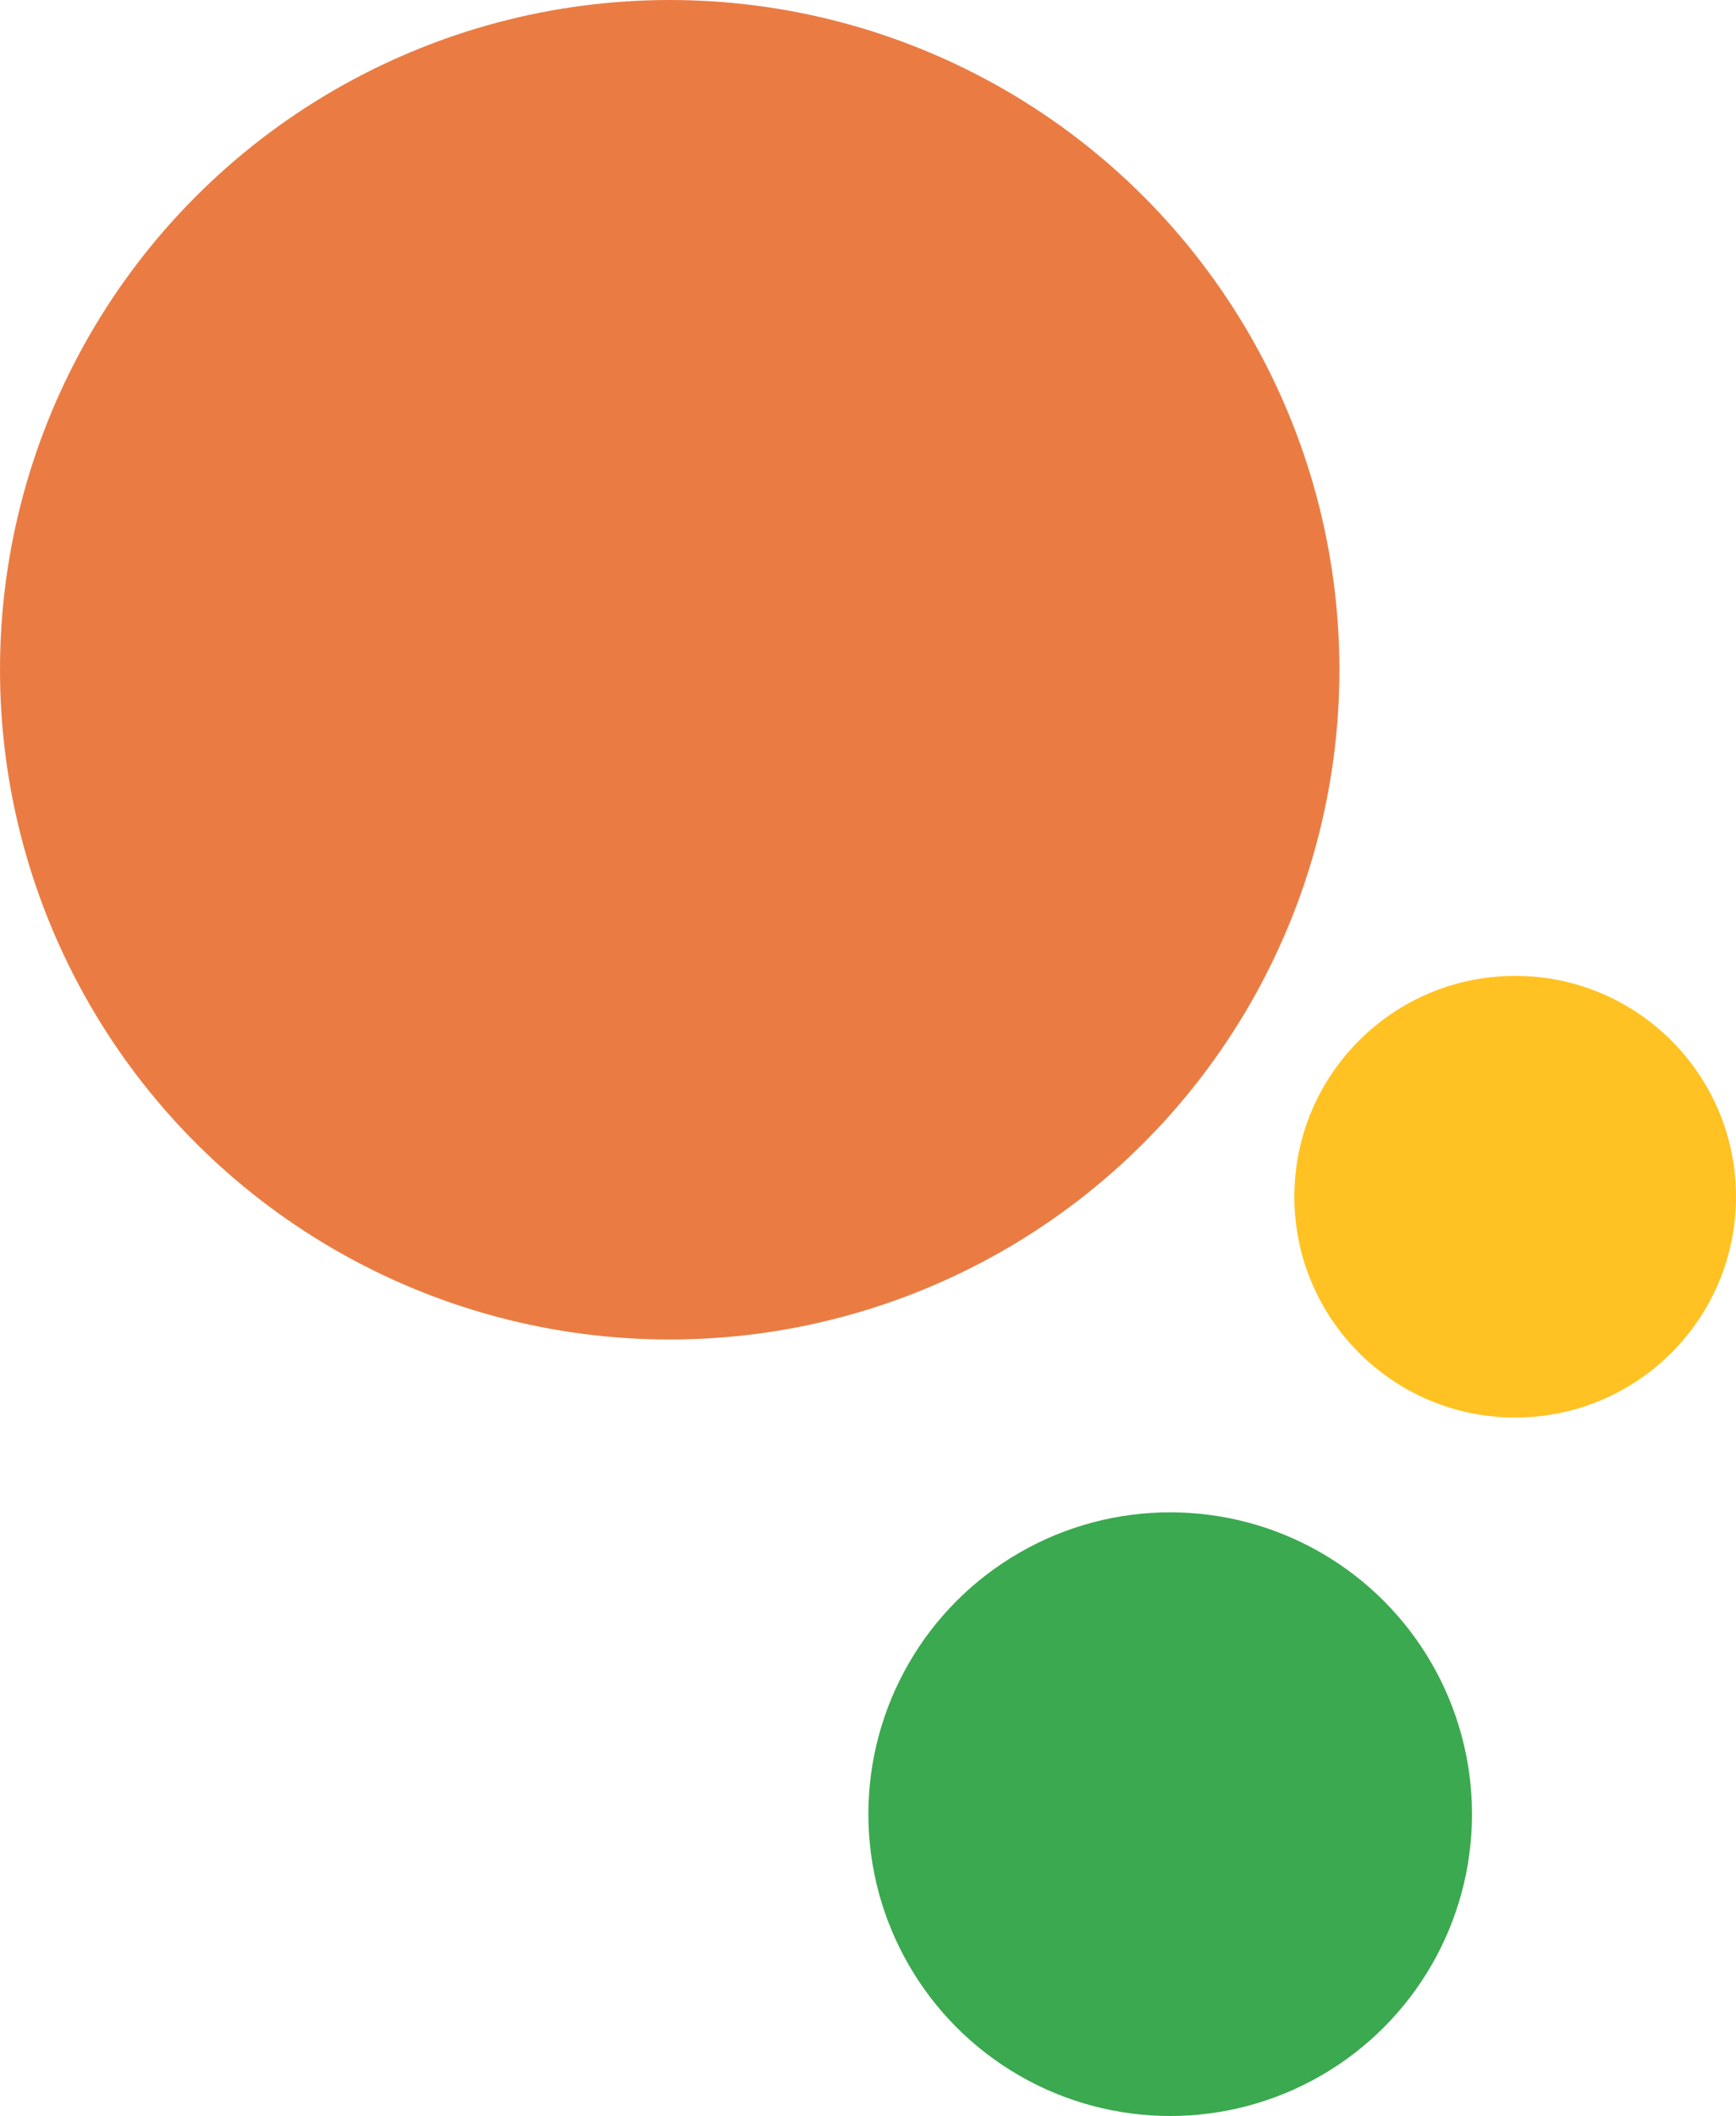 <svg viewBox="0 0 251.65 306.71" xmlns="http://www.w3.org/2000/svg"><circle cx="97.08" cy="97.08" fill="#e86e2f" opacity=".9" r="97.08"/><circle cx="219.64" cy="173.46" fill="#ffc222" r="32.01"/><circle cx="169.63" cy="262.96" fill="#2da343" opacity=".93" r="43.75"/></svg>